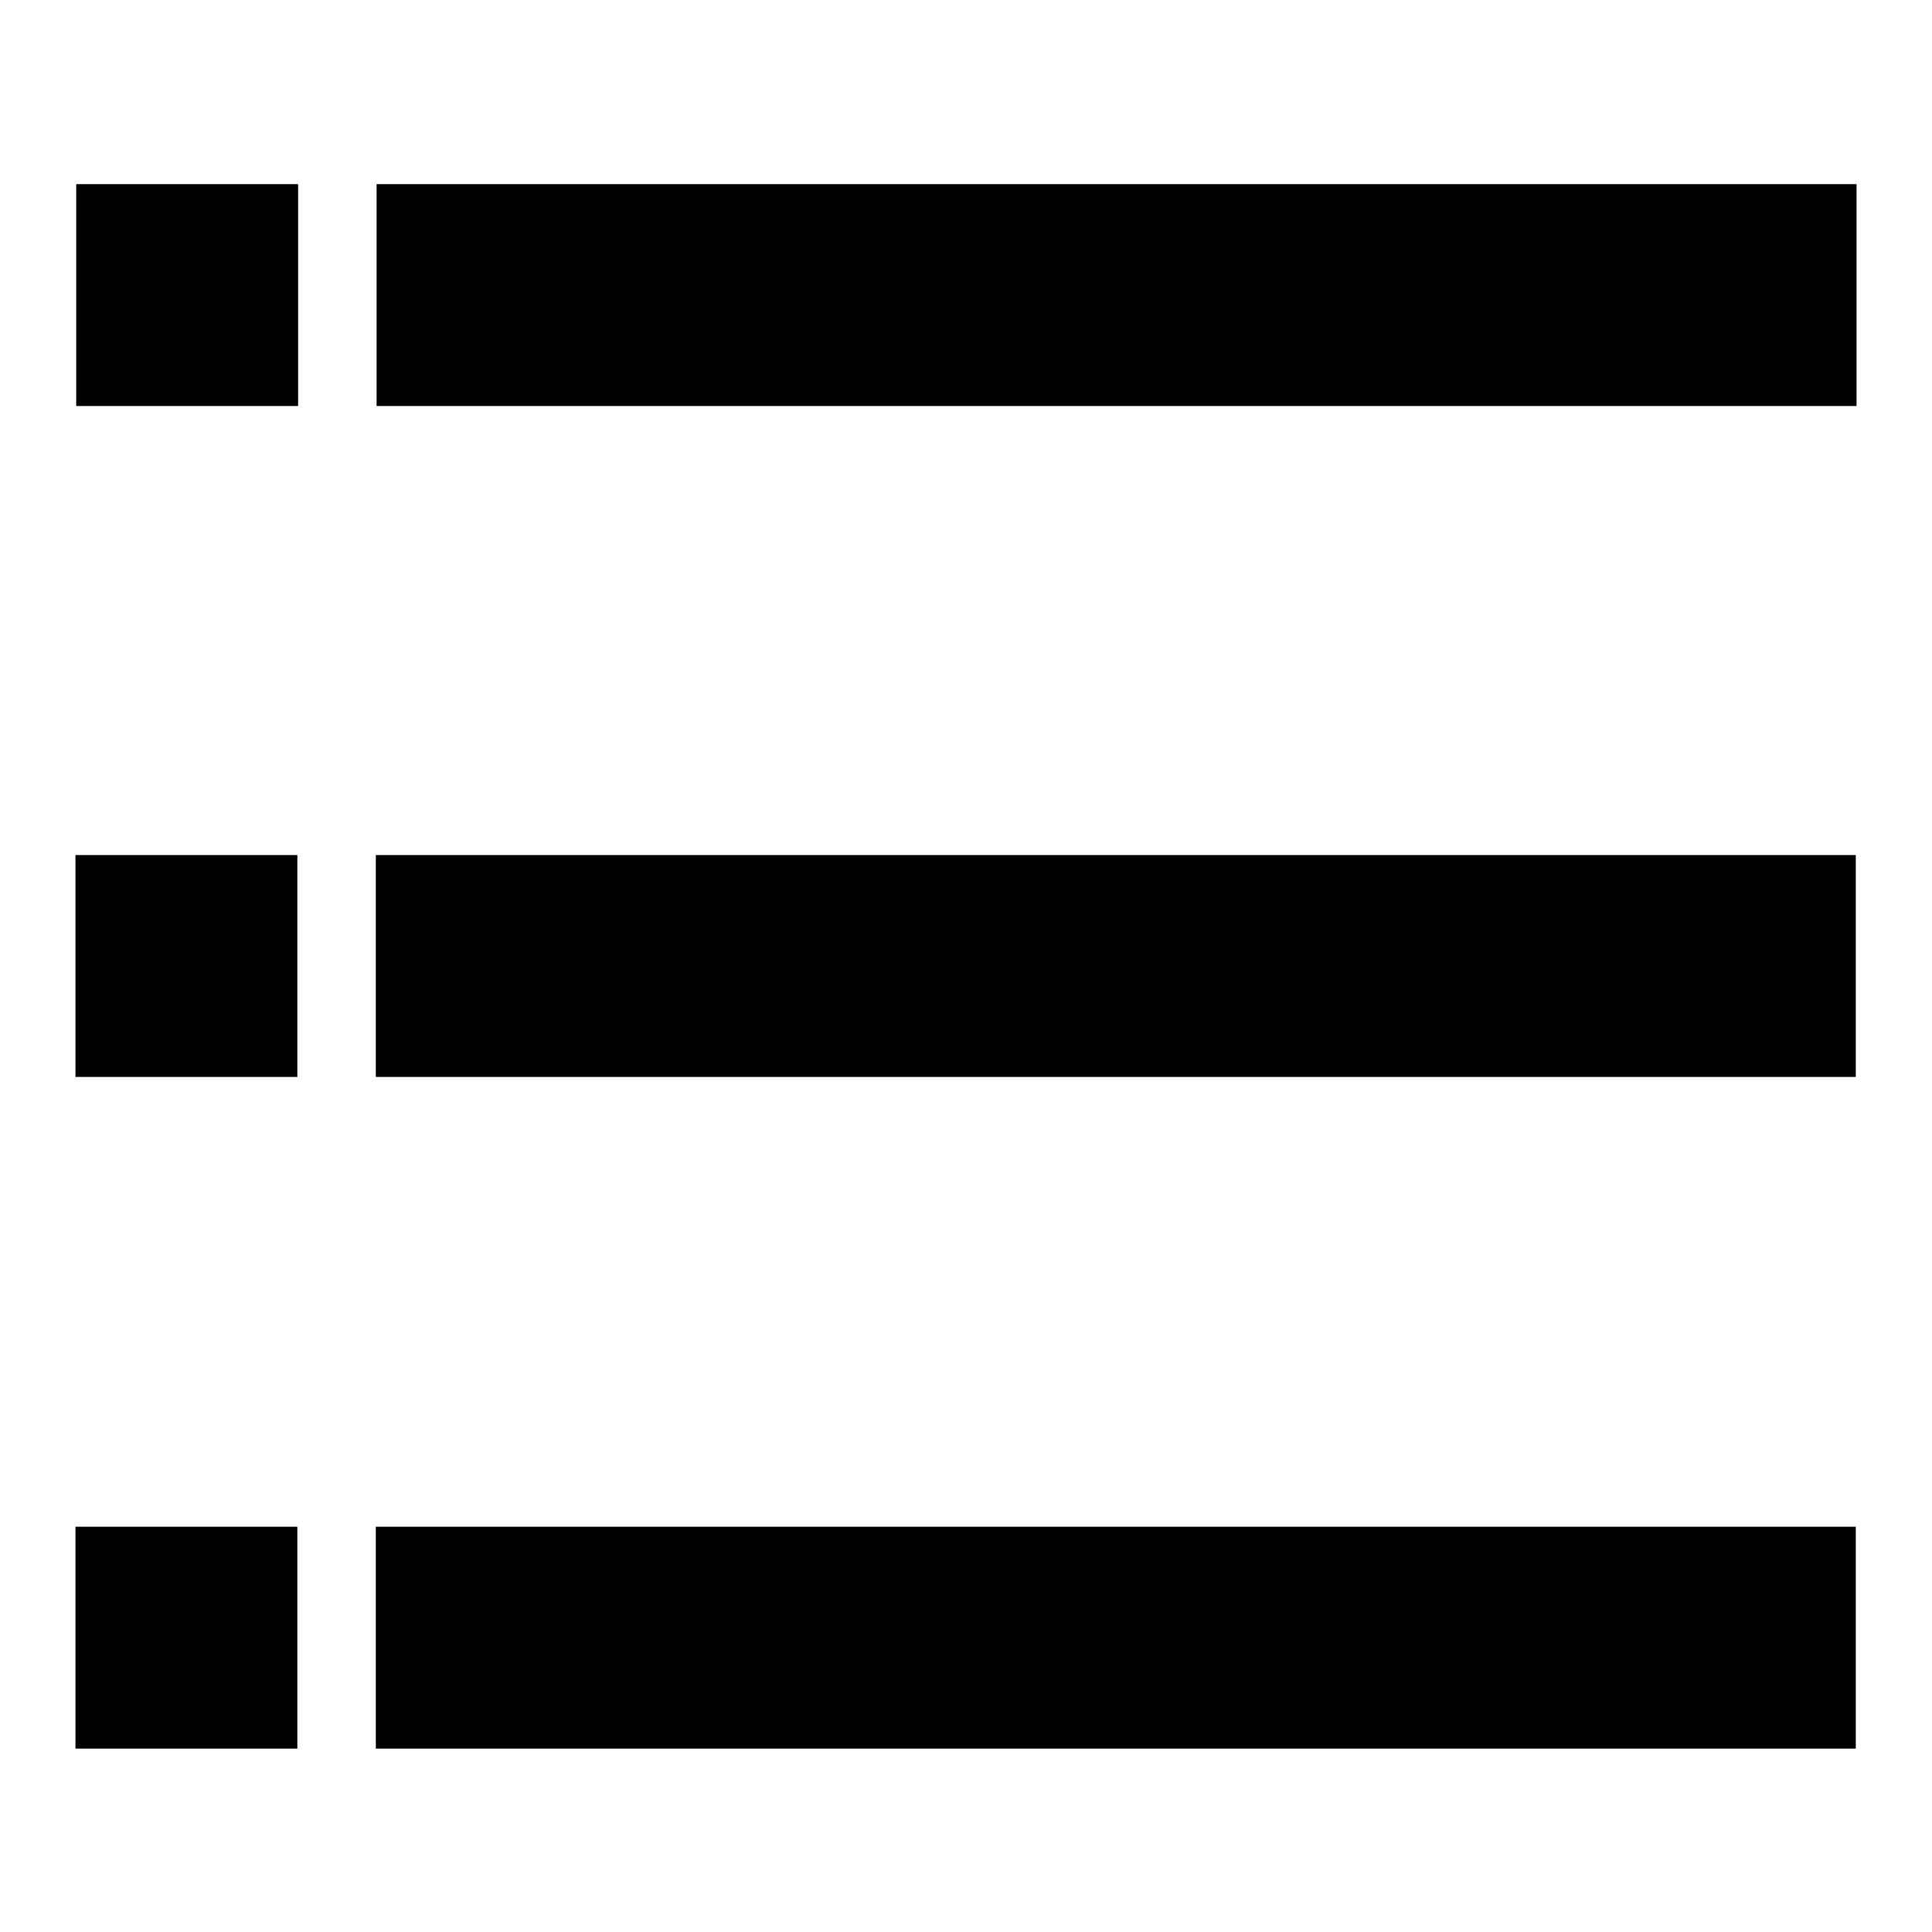 <?xml version="1.0" encoding="utf-8"?>
<!-- Svg Vector Icons : http://www.onlinewebfonts.com/icon -->
<!DOCTYPE svg PUBLIC "-//W3C//DTD SVG 1.1//EN" "http://www.w3.org/Graphics/SVG/1.1/DTD/svg11.dtd">
<svg version="1.1" xmlns="http://www.w3.org/2000/svg" xmlns:xlink="http://www.w3.org/1999/xlink" x="0px" y="0px" viewBox="0 0 256 256" enable-background="new 0 0 256 256" xml:space="preserve">
<g><g><path fill="#000000" d="M10.1,24.4h29.4v29.4H10.1V24.4z"/><path fill="#000000" d="M49.9,24.4H246v29.4H49.9V24.4L49.9,24.4z"/><path fill="#000000" d="M10,113.3h29.4v29.4H10V113.3L10,113.3z"/><path fill="#000000" d="M49.8,113.3h196.1v29.4H49.8V113.3L49.8,113.3z"/><path fill="#000000" d="M10,202.3h29.4v29.4H10V202.3z"/><path fill="#000000" d="M49.8,202.3h196.1v29.4H49.8V202.3L49.8,202.3z"/></g></g>
</svg>